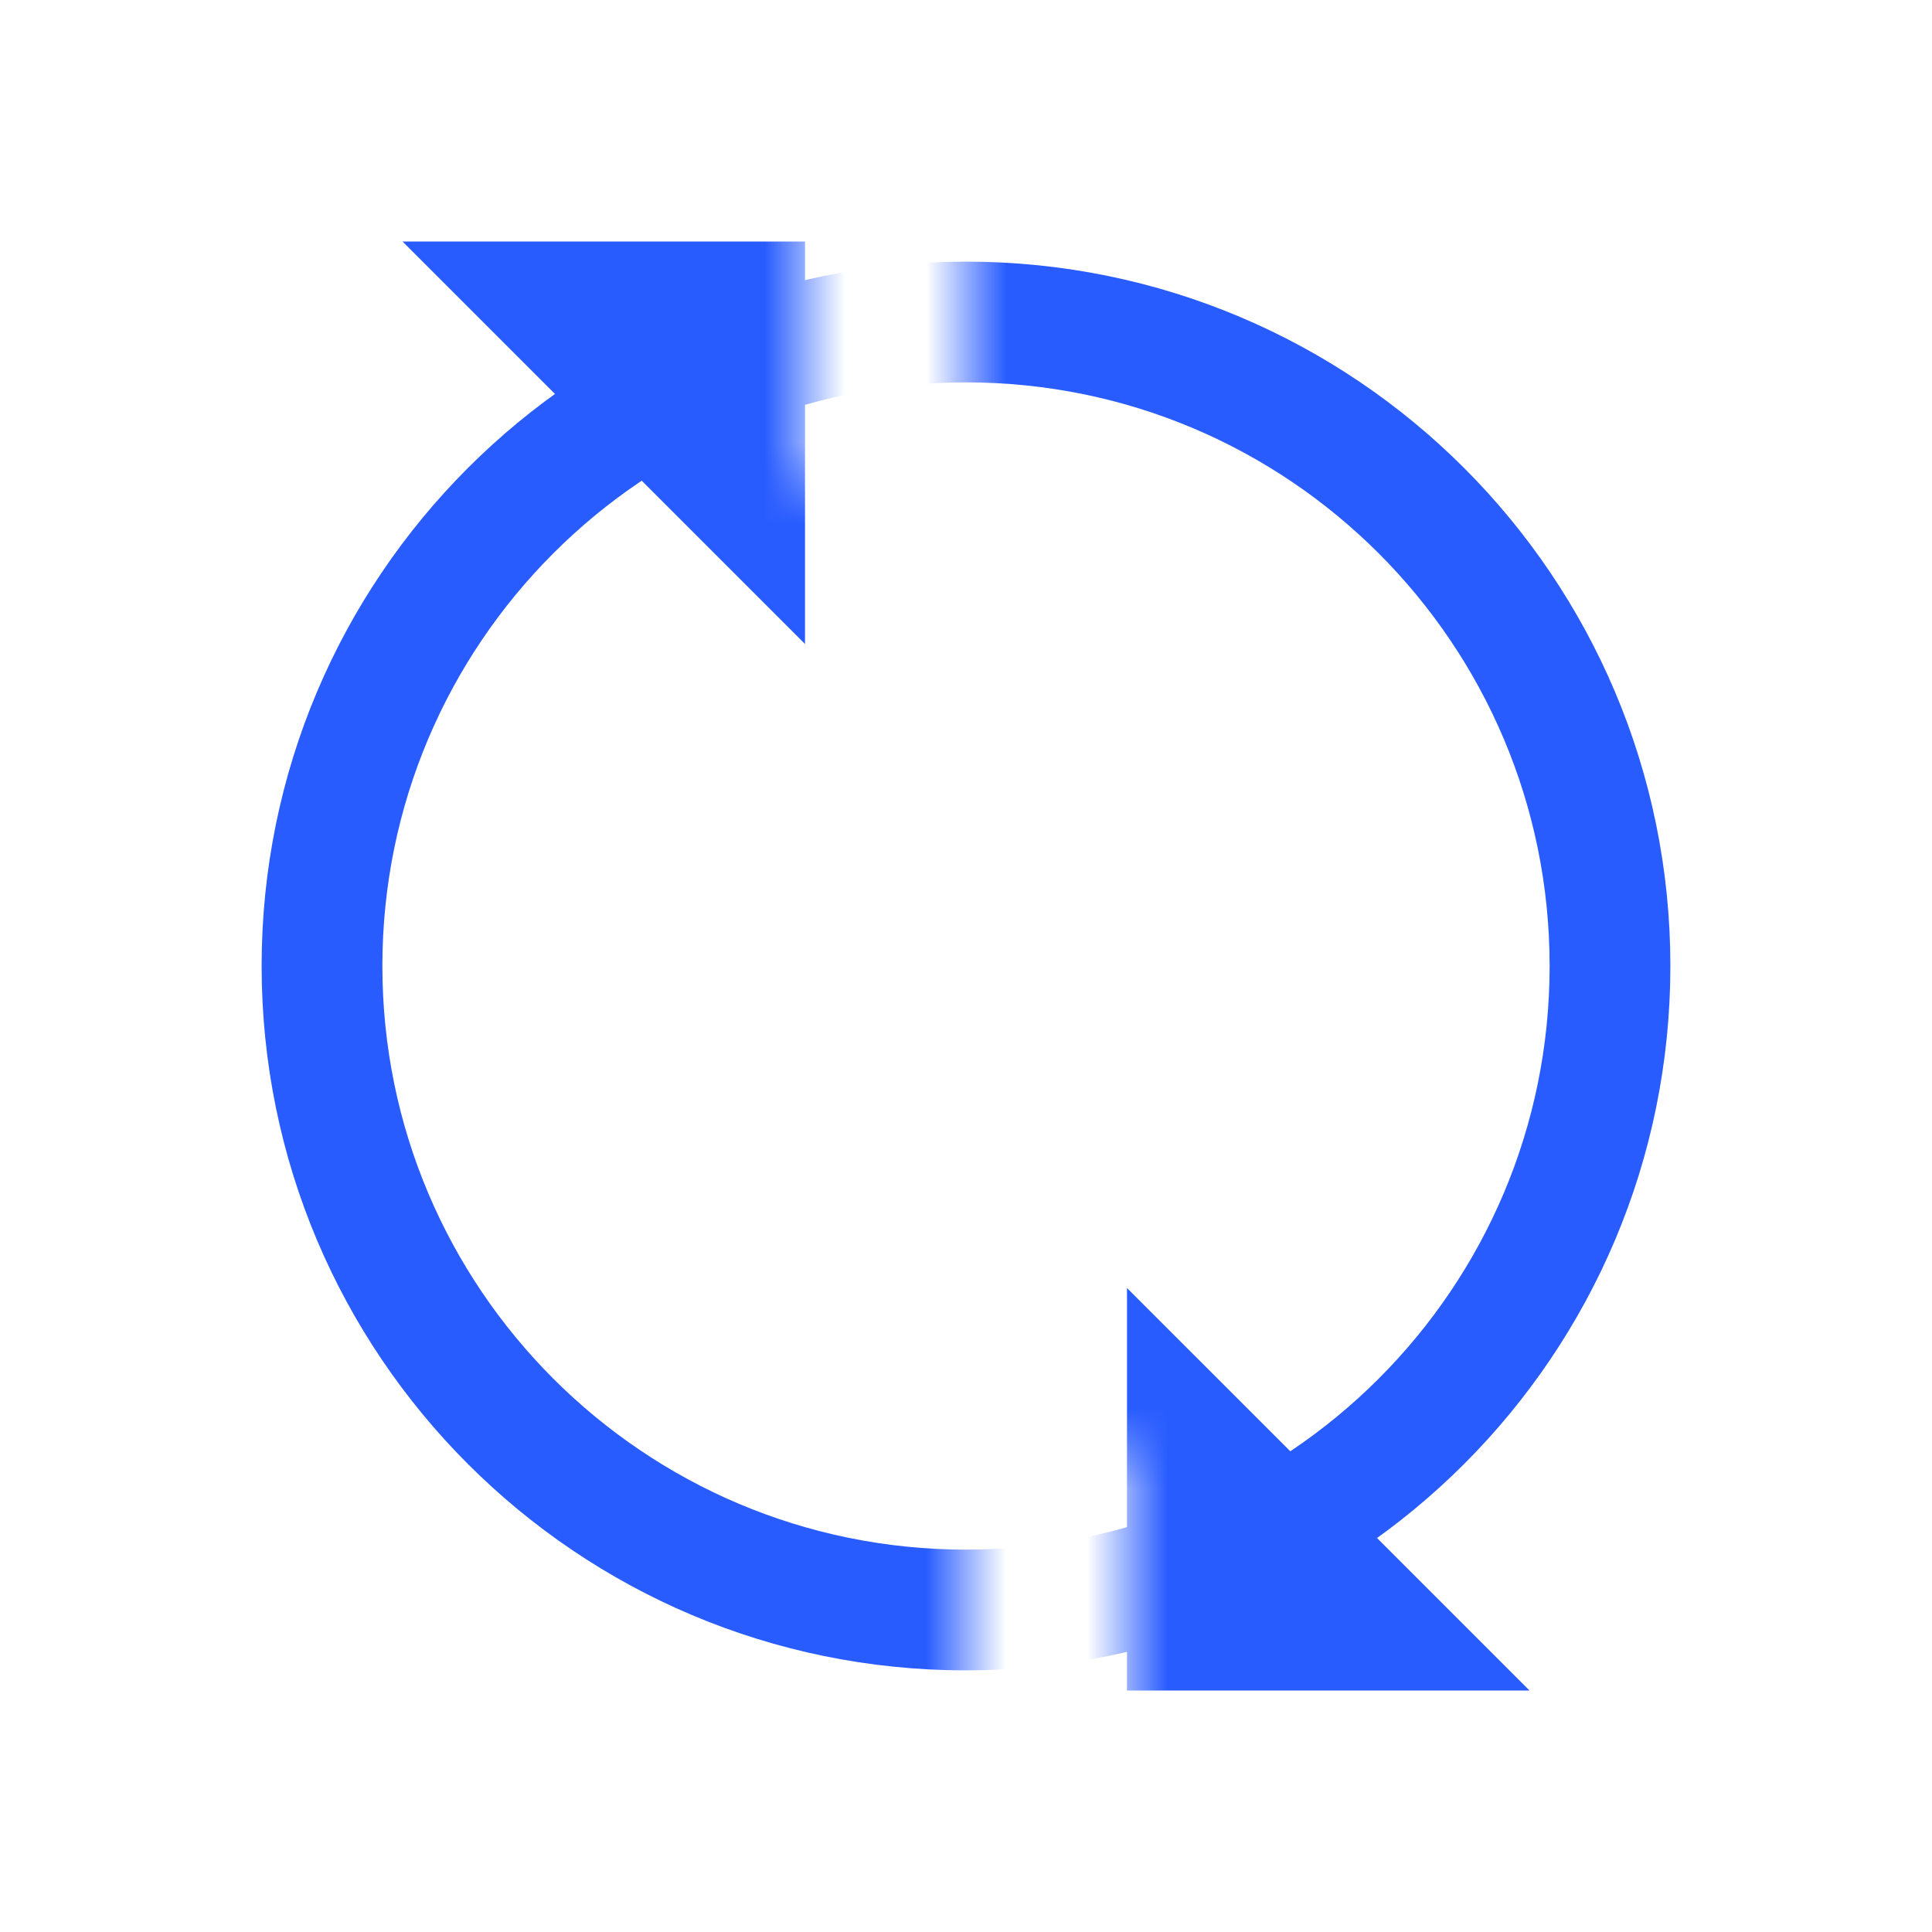 <?xml version="1.0" encoding="UTF-8"?> <svg xmlns="http://www.w3.org/2000/svg" width="24" height="24" viewBox="0 0 24 24" fill="none"><g clip-path="url(#clip0_2842_3170)"><mask id="mask0_2842_3170" style="mask-type:alpha" maskUnits="userSpaceOnUse" x="0" y="0" width="24" height="24"><path d="M12 5.24533e-07V6H10V4.37111e-07L1.04907e-06 0L0 24H12V18H14V24H24V1.04907e-06L12 5.24533e-07Z" fill="white"></path></mask><g mask="url(#mask0_2842_3170)"><path d="M4 12C4 16.418 7.582 20 12 20C16.418 20 20 16.418 20 12C20 7.582 16.418 4 12 4C7.582 4 4 7.582 4 12Z" stroke="#295CFF" stroke-width="1.5"></path><path d="M14 16V21H19L14 16Z" fill="#295CFF"></path><path d="M10 8V3H5L10 8Z" fill="#295CFF"></path></g></g><defs><clipPath id="clip0_2842_3170"><rect width="24" height="24" fill="white"></rect></clipPath></defs></svg> 